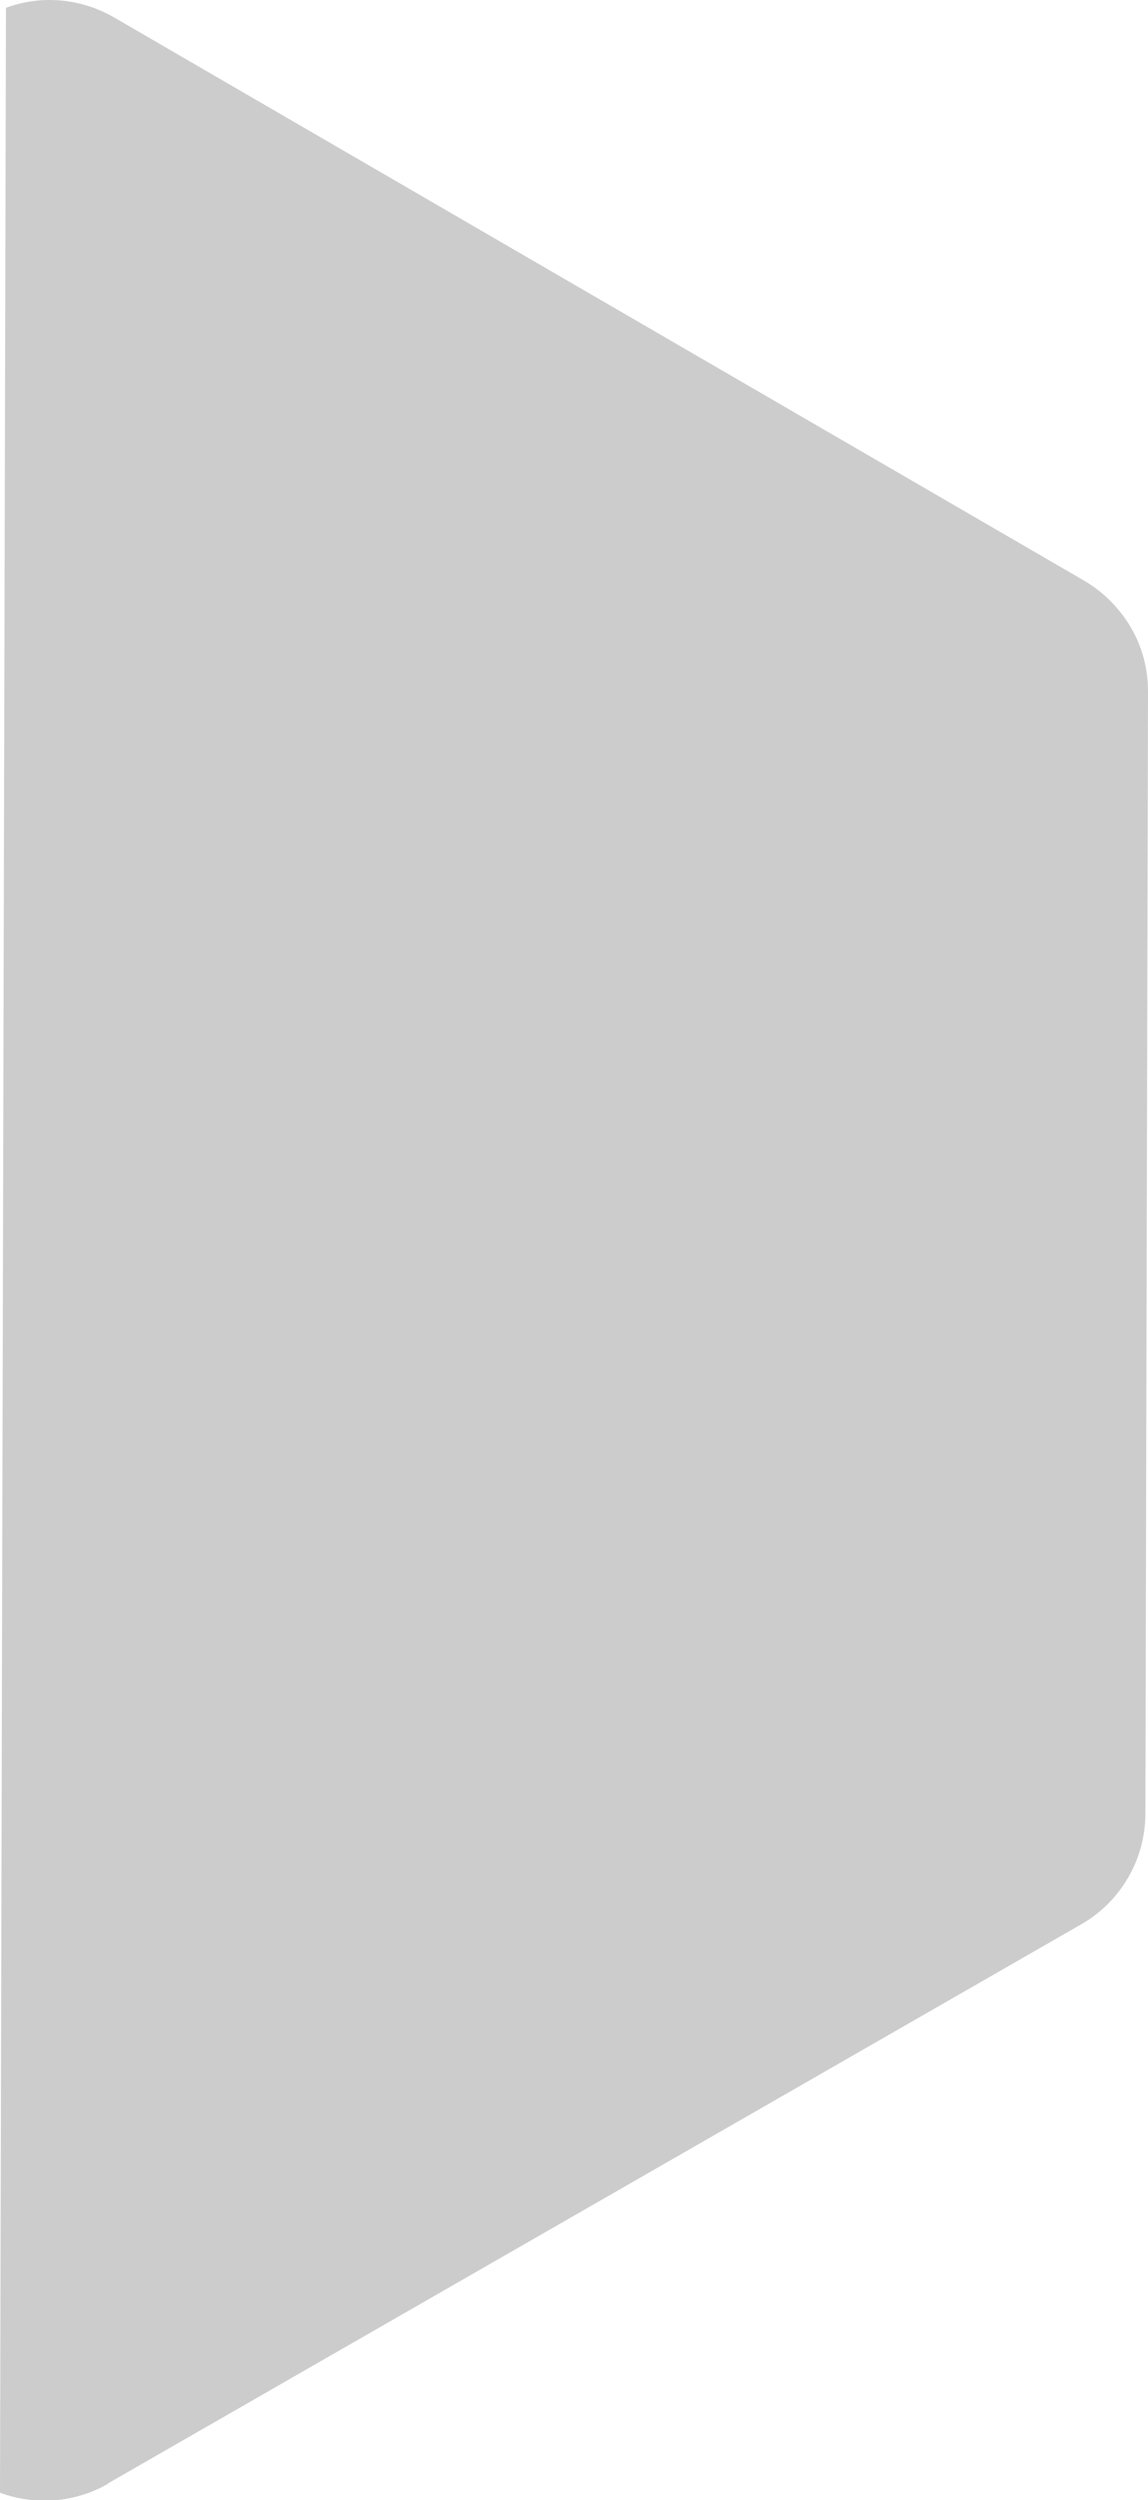 <?xml version="1.0" encoding="UTF-8"?><svg id="Layer_2" xmlns="http://www.w3.org/2000/svg" viewBox="0 0 30.83 67.14"><g id="Layer_1-2"><path d="m2.9,66.69l26.13-15.01c1.07-.61,1.73-1.75,1.73-2.98l.07-30.13c0-.62-.16-1.21-.46-1.72s-.73-.95-1.26-1.26L3.05.46C2.16-.05,1.1-.14.16.21l-.16,66.73c.95.35,2.01.27,2.9-.24Z" fill="#cdcccc"/></g></svg>